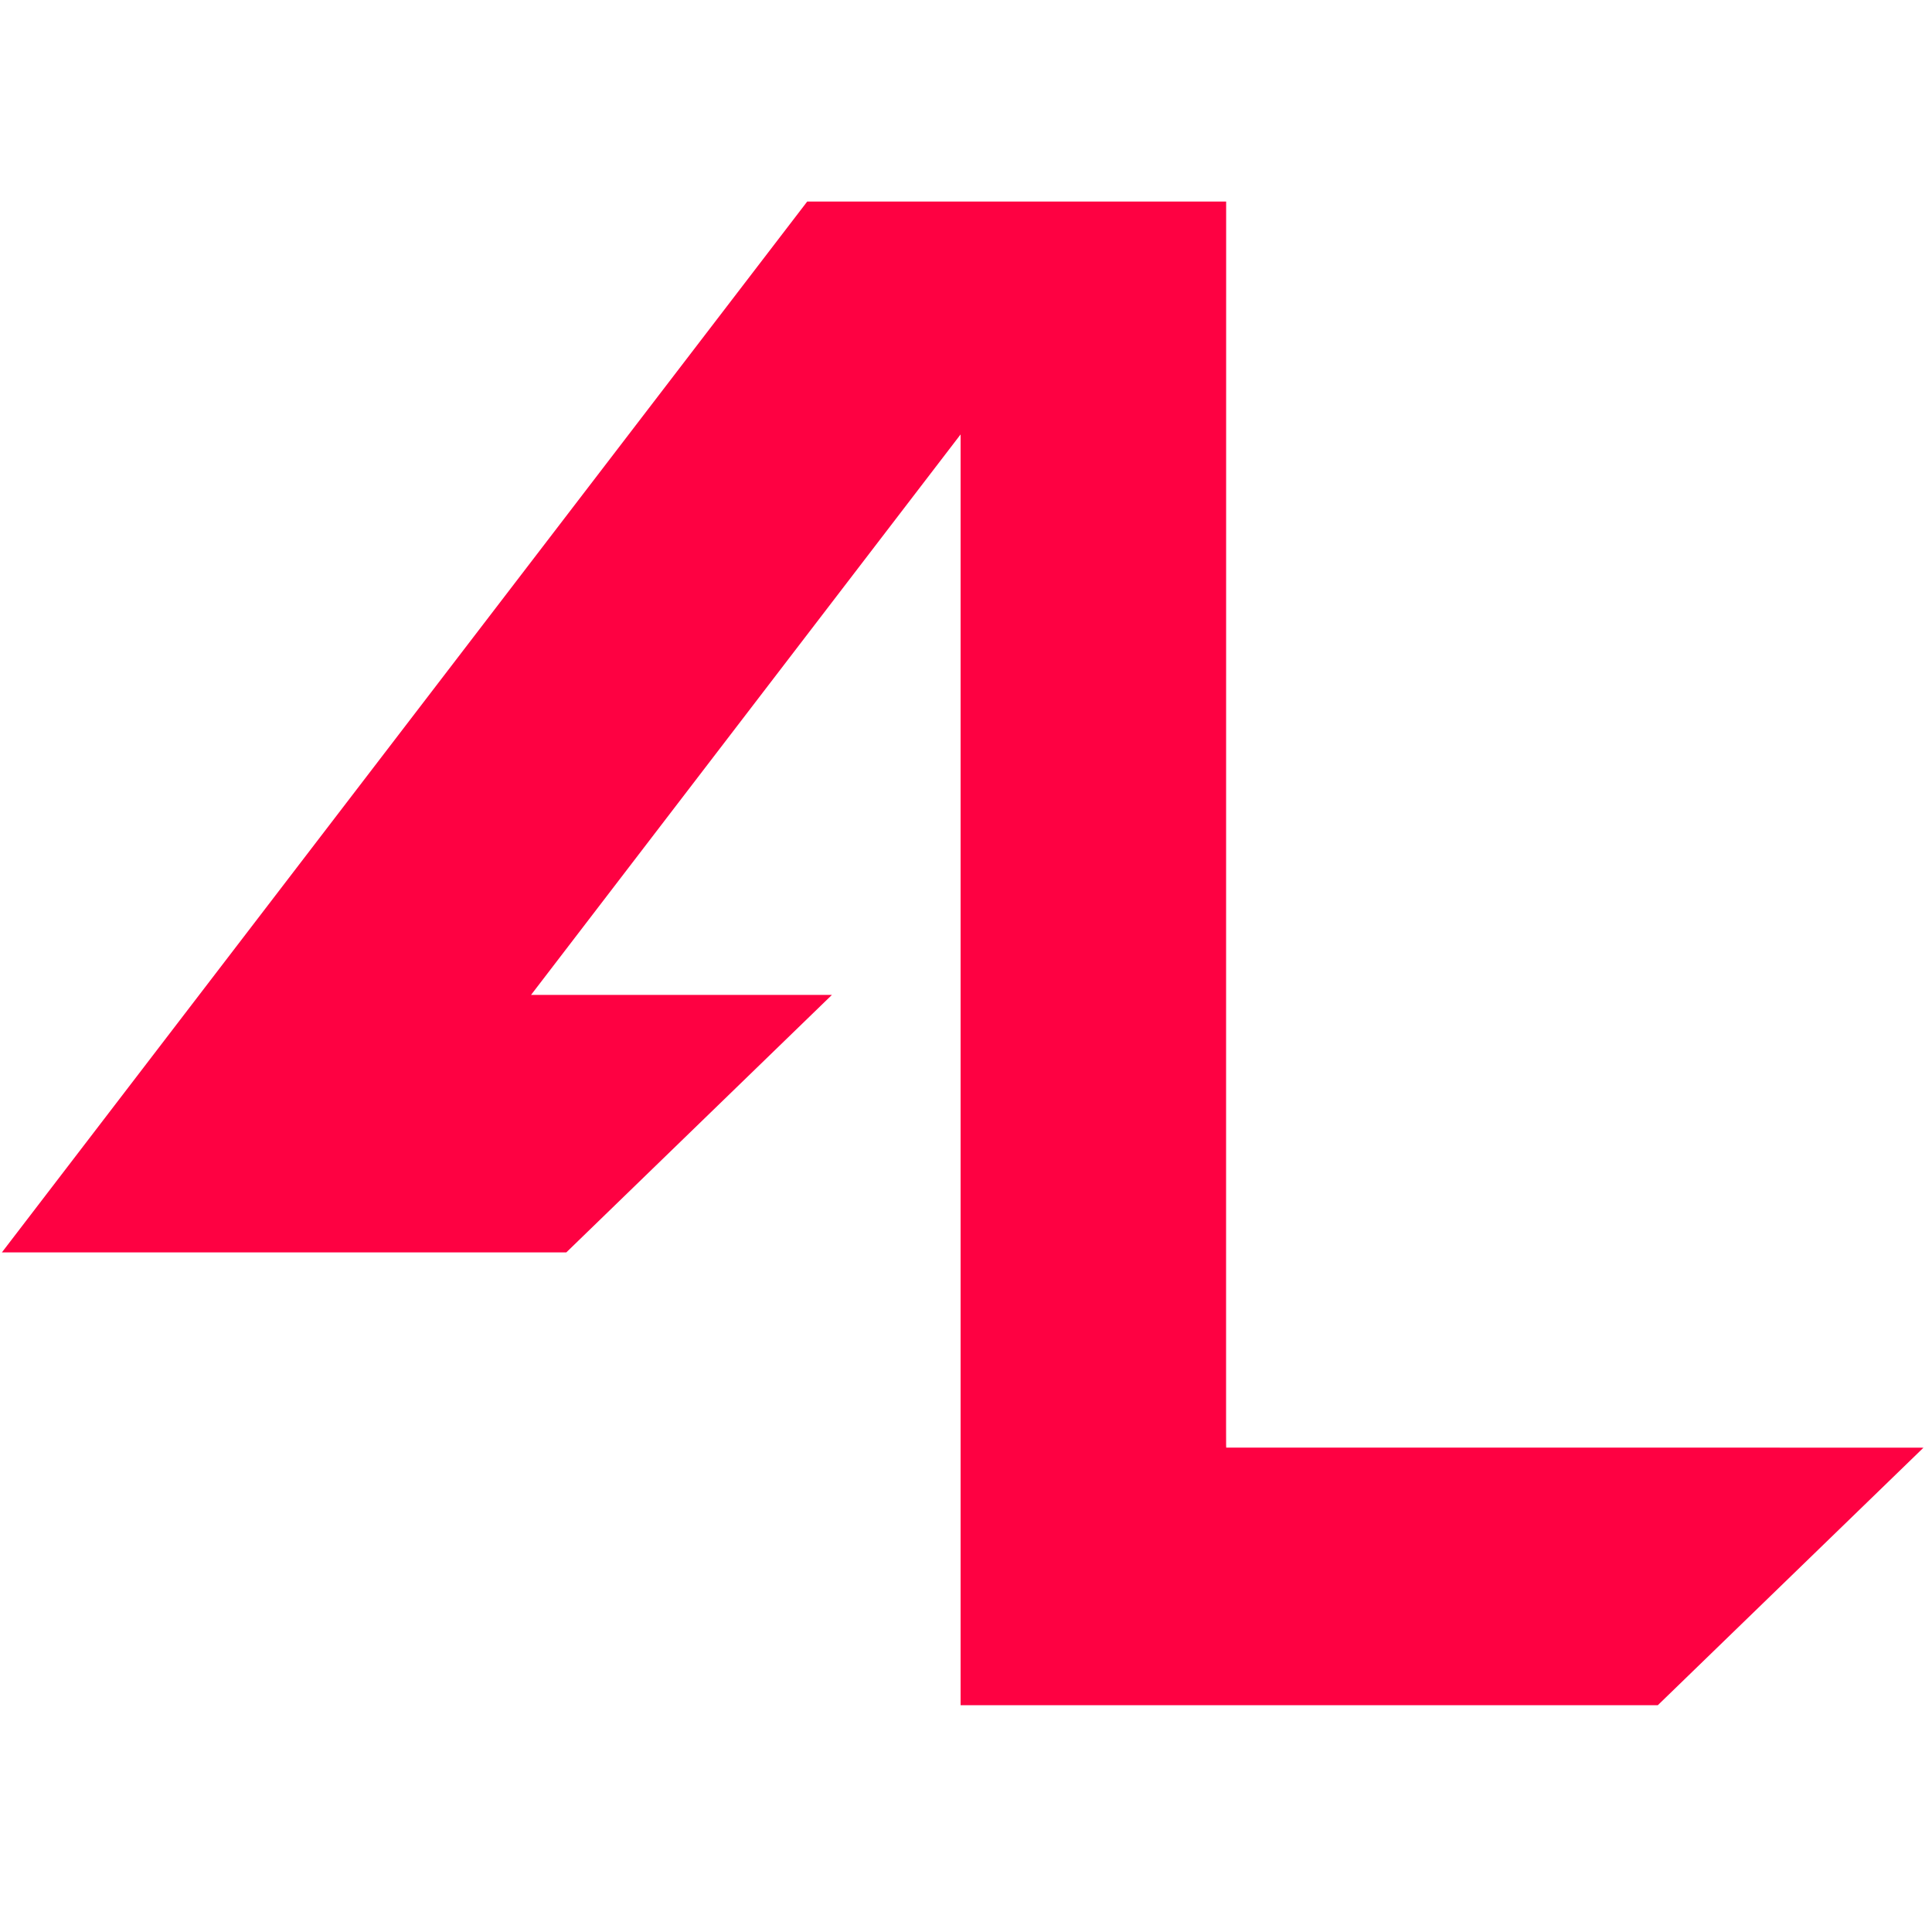 <svg width="78" height="78" viewBox="0 0 78 78" fill="none" xmlns="http://www.w3.org/2000/svg">
<path d="M32.59 8.136L0.076 50.563H22.863L33.587 40.167H21.44L38.782 17.539V68.843H66.931L77.656 58.447C77.654 58.443 61.044 58.443 49.538 58.443H49.505C49.495 58.443 49.503 58.443 49.503 8.136H49.869L49.505 8.136H32.59Z" fill="#FE0142"/>
</svg>
